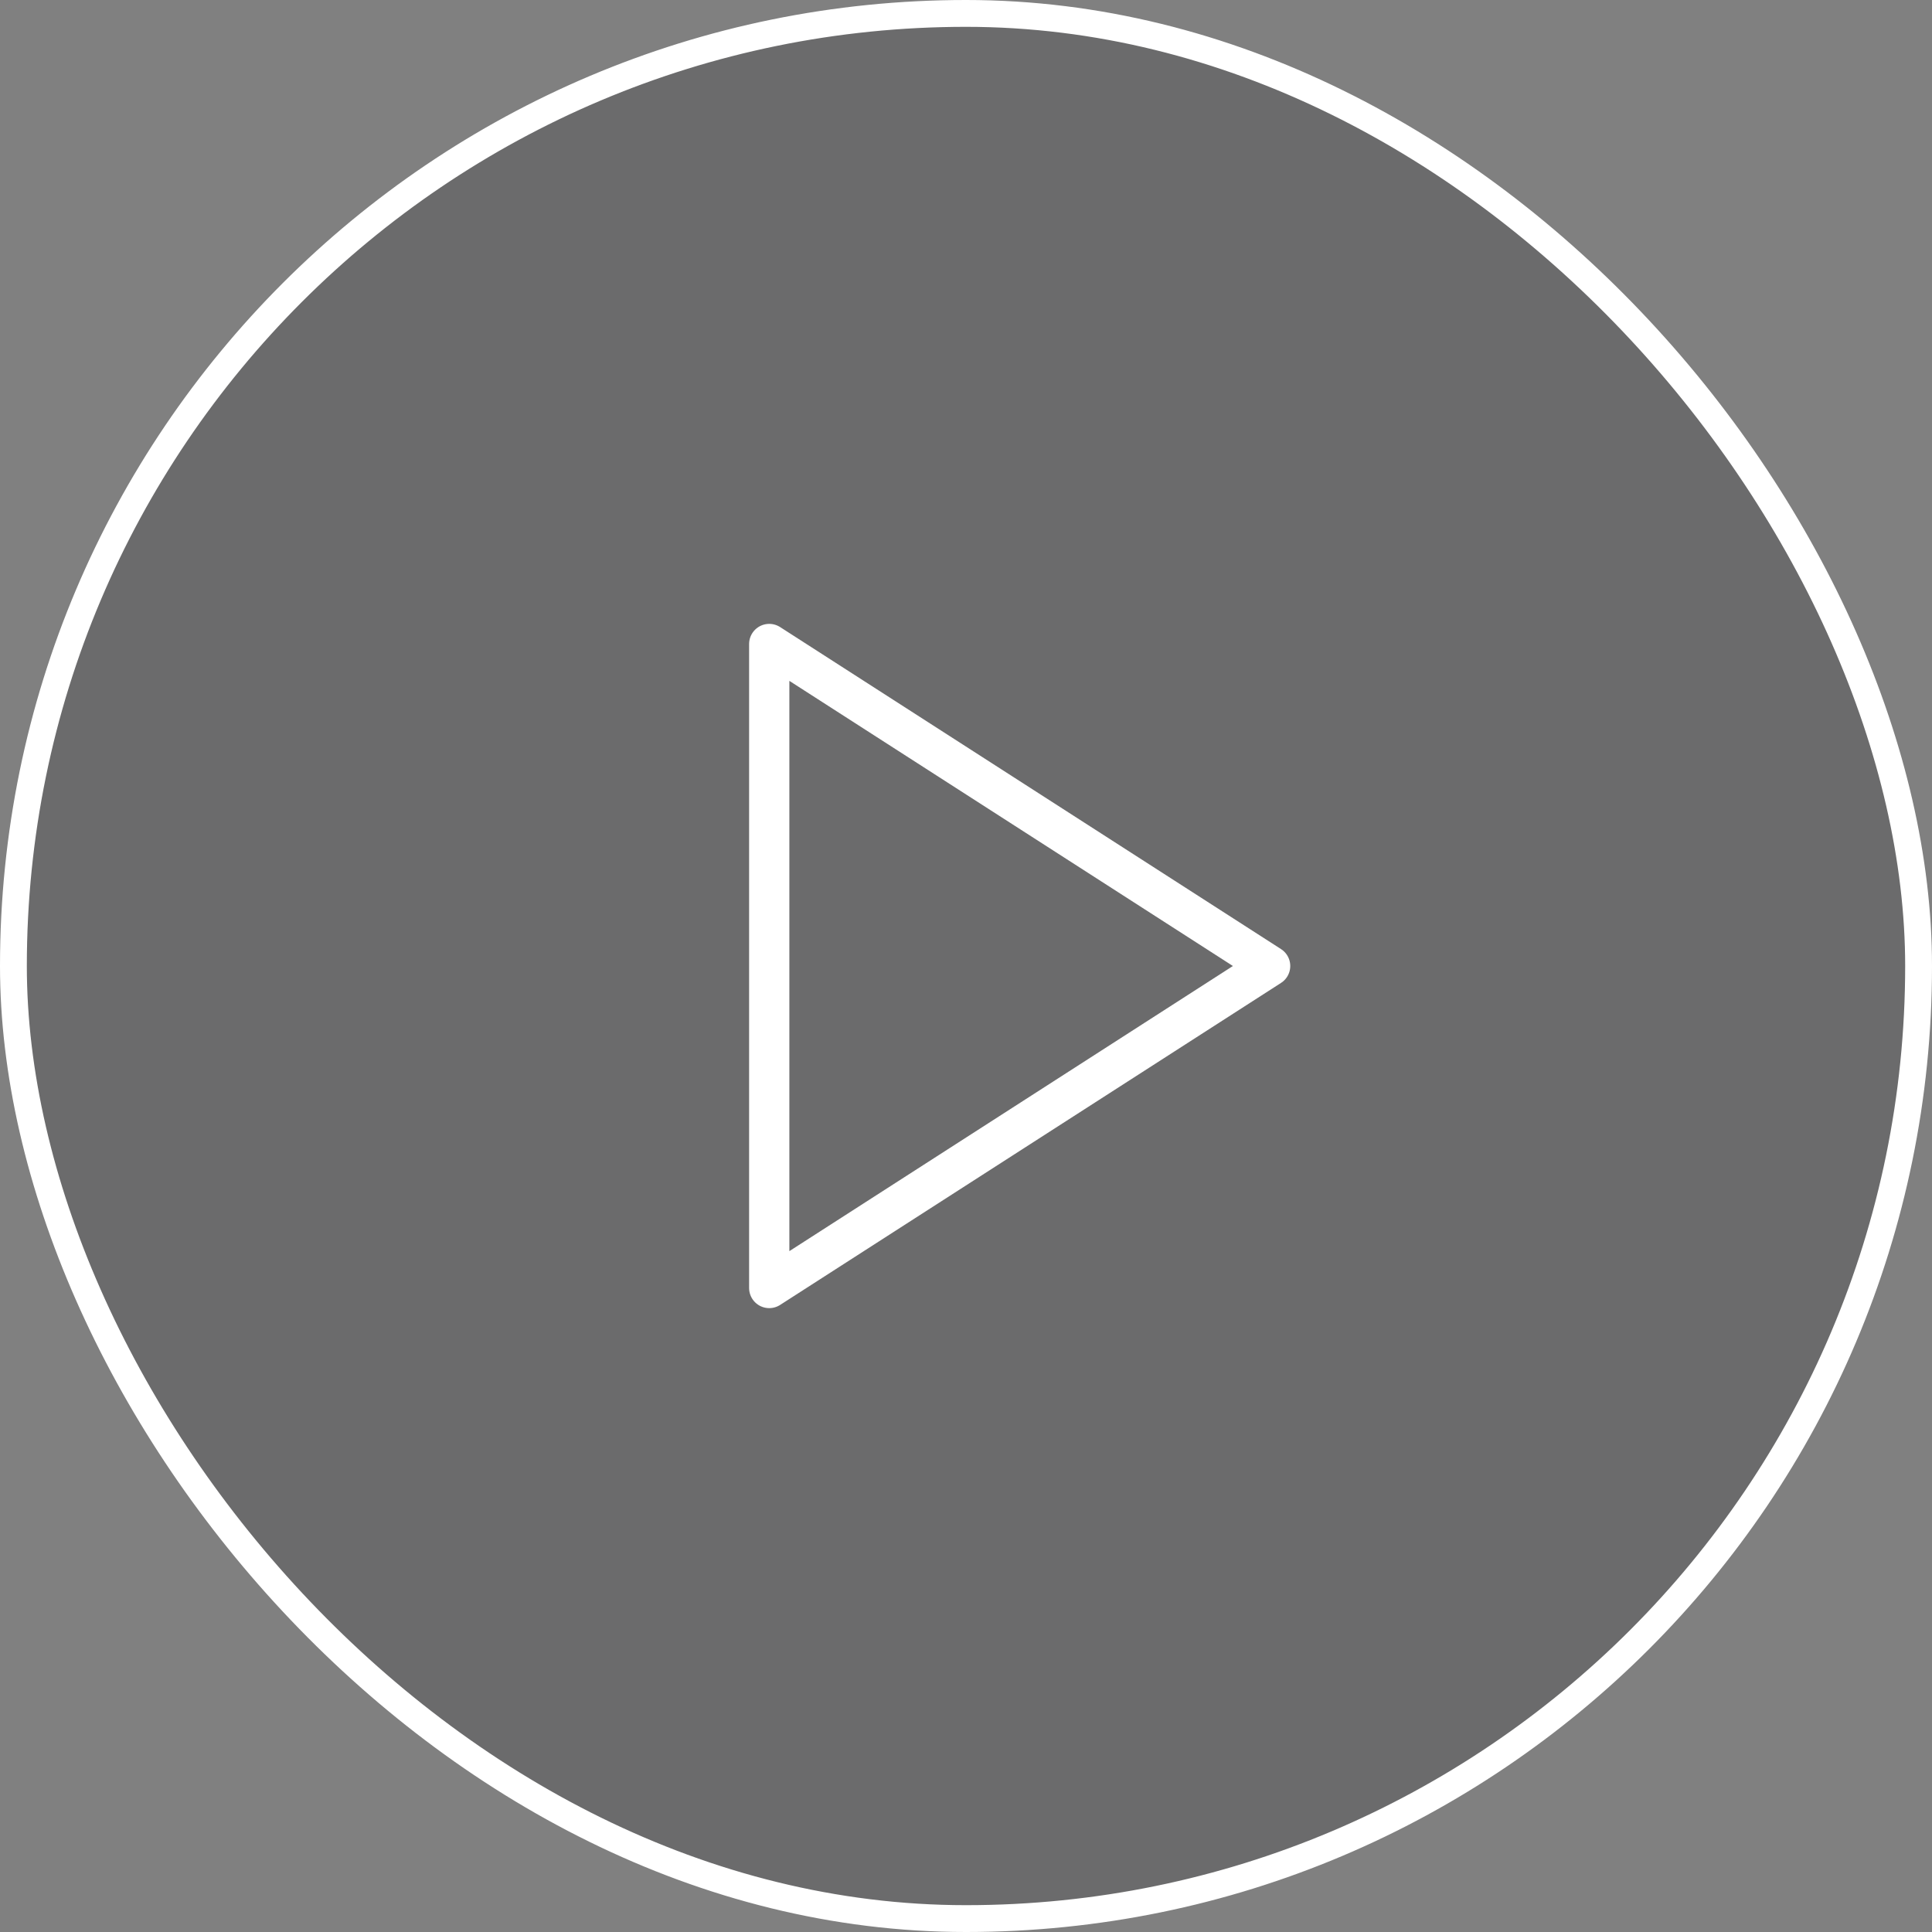 <svg width="72" height="72" viewBox="0 0 72 72" fill="none" xmlns="http://www.w3.org/2000/svg">
<rect x="0" y="0" width="72" height="72" fill="#808080" stroke="none"/>
<rect x="0.5" y="0.5" width="71" height="71" rx="35.5" fill="#2E2C33" fill-opacity="0.25"/>
<rect x="0.5" y="0.5" width="71" height="71" rx="35.5" stroke="white"/>
<path d="M28.667 24L47.334 36L28.667 48V24Z" stroke="white" stroke-width="1.5" stroke-linecap="round" stroke-linejoin="round"/>
</svg>
